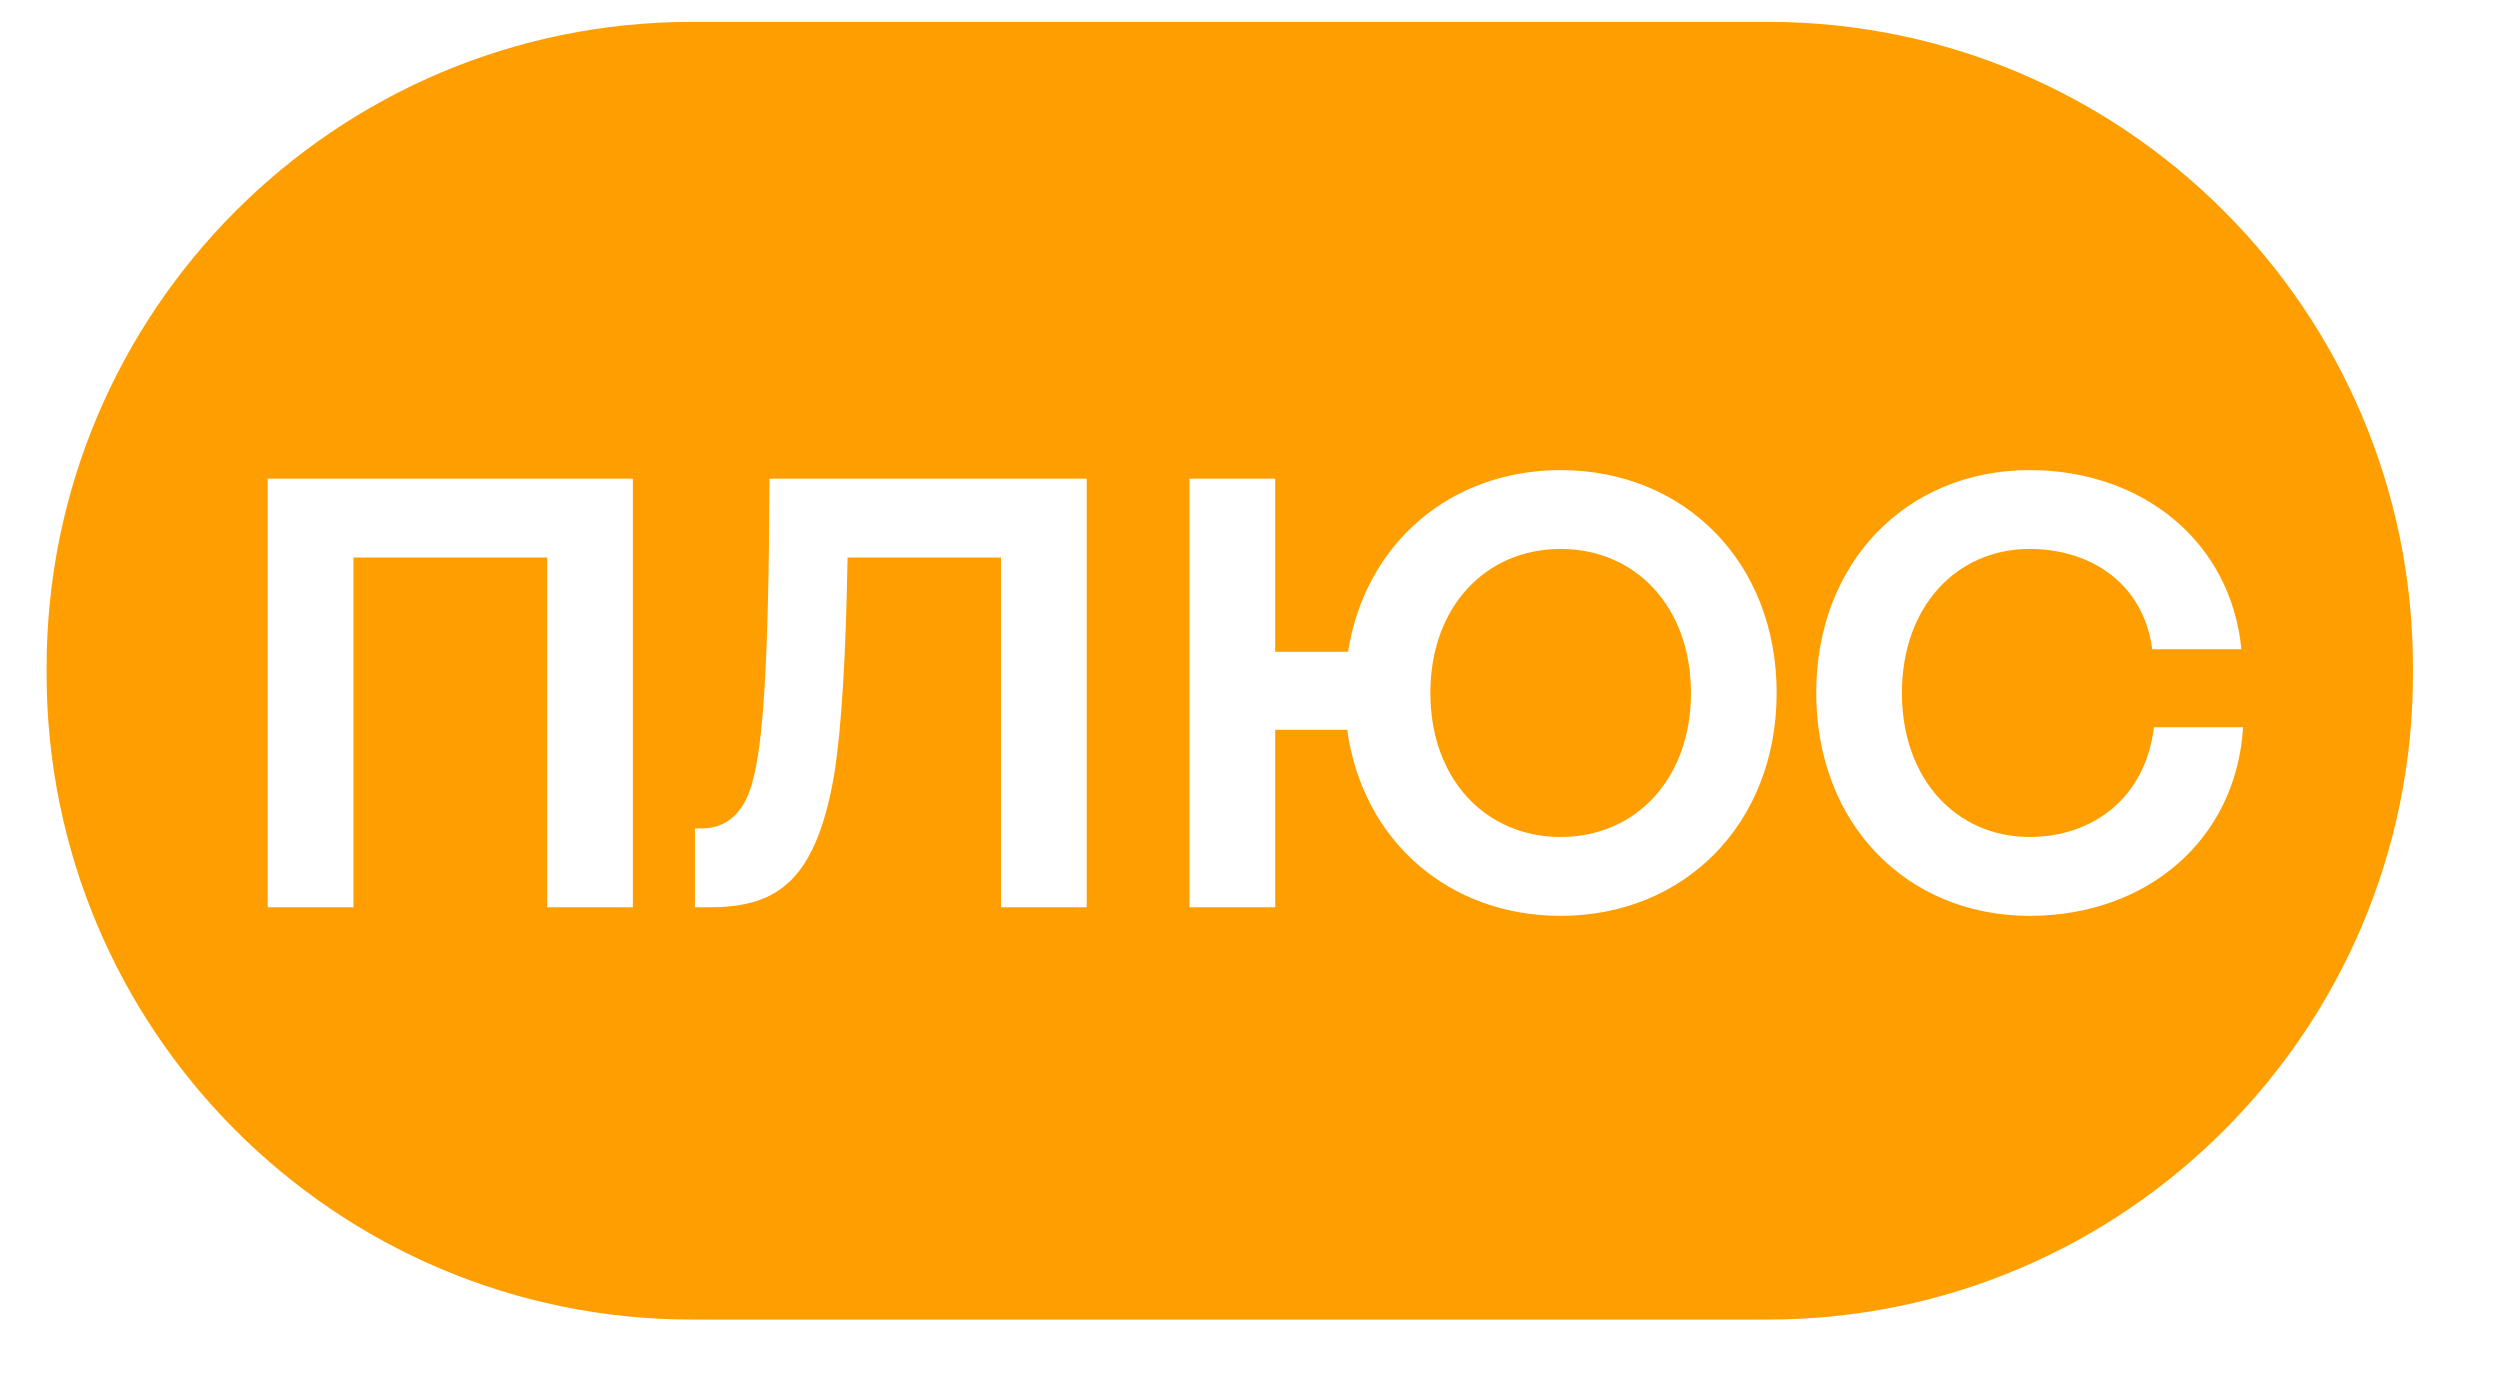 <?xml version="1.0" encoding="UTF-8"?> <svg xmlns="http://www.w3.org/2000/svg" width="47" height="26" viewBox="0 0 47 26" fill="none"> <g clip-path="url(#clip0_74_12782)"> <g filter="url(#filter0_b_74_12782)"> <path d="M33.231 24.808L13.009 24.808C6.309 24.808 0.876 19.372 0.876 12.667L0.876 12.553C0.876 5.848 6.309 0.411 13.009 0.411L33.231 0.411C39.931 0.411 45.364 5.848 45.364 12.553L45.364 12.667C45.364 19.372 39.931 24.808 33.231 24.808Z" fill="#FF9E00"></path> </g> <path d="M6.645 17.056L6.645 10.481H10.287L10.287 17.056H11.898L11.898 8.999H5.033L5.033 17.056H6.645ZM20.43 17.056L20.43 8.999H14.467C14.451 12.625 14.338 14.011 14.145 14.704C13.984 15.316 13.629 15.574 13.194 15.574H13.065L13.065 17.056H13.355C14.645 17.056 15.354 16.525 15.692 14.51C15.821 13.64 15.902 12.367 15.934 10.481H18.819L18.819 17.056H20.43ZM23.974 17.056L23.974 13.72H25.327C25.617 15.816 27.245 17.218 29.34 17.218C31.661 17.218 33.401 15.493 33.401 13.027C33.401 10.562 31.661 8.838 29.34 8.838C27.277 8.838 25.666 10.207 25.343 12.254H23.974L23.974 8.999H22.362L22.362 17.056H23.974ZM29.34 15.735C27.938 15.735 26.891 14.655 26.891 13.027C26.891 11.4 27.938 10.32 29.34 10.32C30.742 10.32 31.79 11.4 31.79 13.027C31.79 14.655 30.742 15.735 29.34 15.735ZM40.462 12.206H42.138C41.944 10.191 40.285 8.838 38.157 8.838C35.853 8.838 34.145 10.562 34.145 13.027C34.145 15.493 35.853 17.218 38.157 17.218C40.349 17.218 42.041 15.799 42.17 13.672H40.494C40.333 15.01 39.334 15.735 38.157 15.735C36.787 15.735 35.756 14.655 35.756 13.027C35.756 11.4 36.787 10.32 38.157 10.32C39.318 10.32 40.301 10.981 40.462 12.206Z" fill="white"></path> </g> <defs> <filter id="filter0_b_74_12782" x="-11.613" y="-12.078" width="69.466" height="49.376" filterUnits="userSpaceOnUse" color-interpolation-filters="sRGB"> <feFlood flood-opacity="0" result="BackgroundImageFix"></feFlood> <feGaussianBlur in="BackgroundImageFix" stdDeviation="6.245"></feGaussianBlur> <feComposite in2="SourceAlpha" operator="in" result="effect1_backgroundBlur_74_12782"></feComposite> <feBlend mode="normal" in="SourceGraphic" in2="effect1_backgroundBlur_74_12782" result="shape"></feBlend> </filter> <clipPath id="clip0_74_12782"> <rect width="46.102" height="24.949" fill="white" transform="translate(0.554 0.184)"></rect> </clipPath> </defs> </svg> 